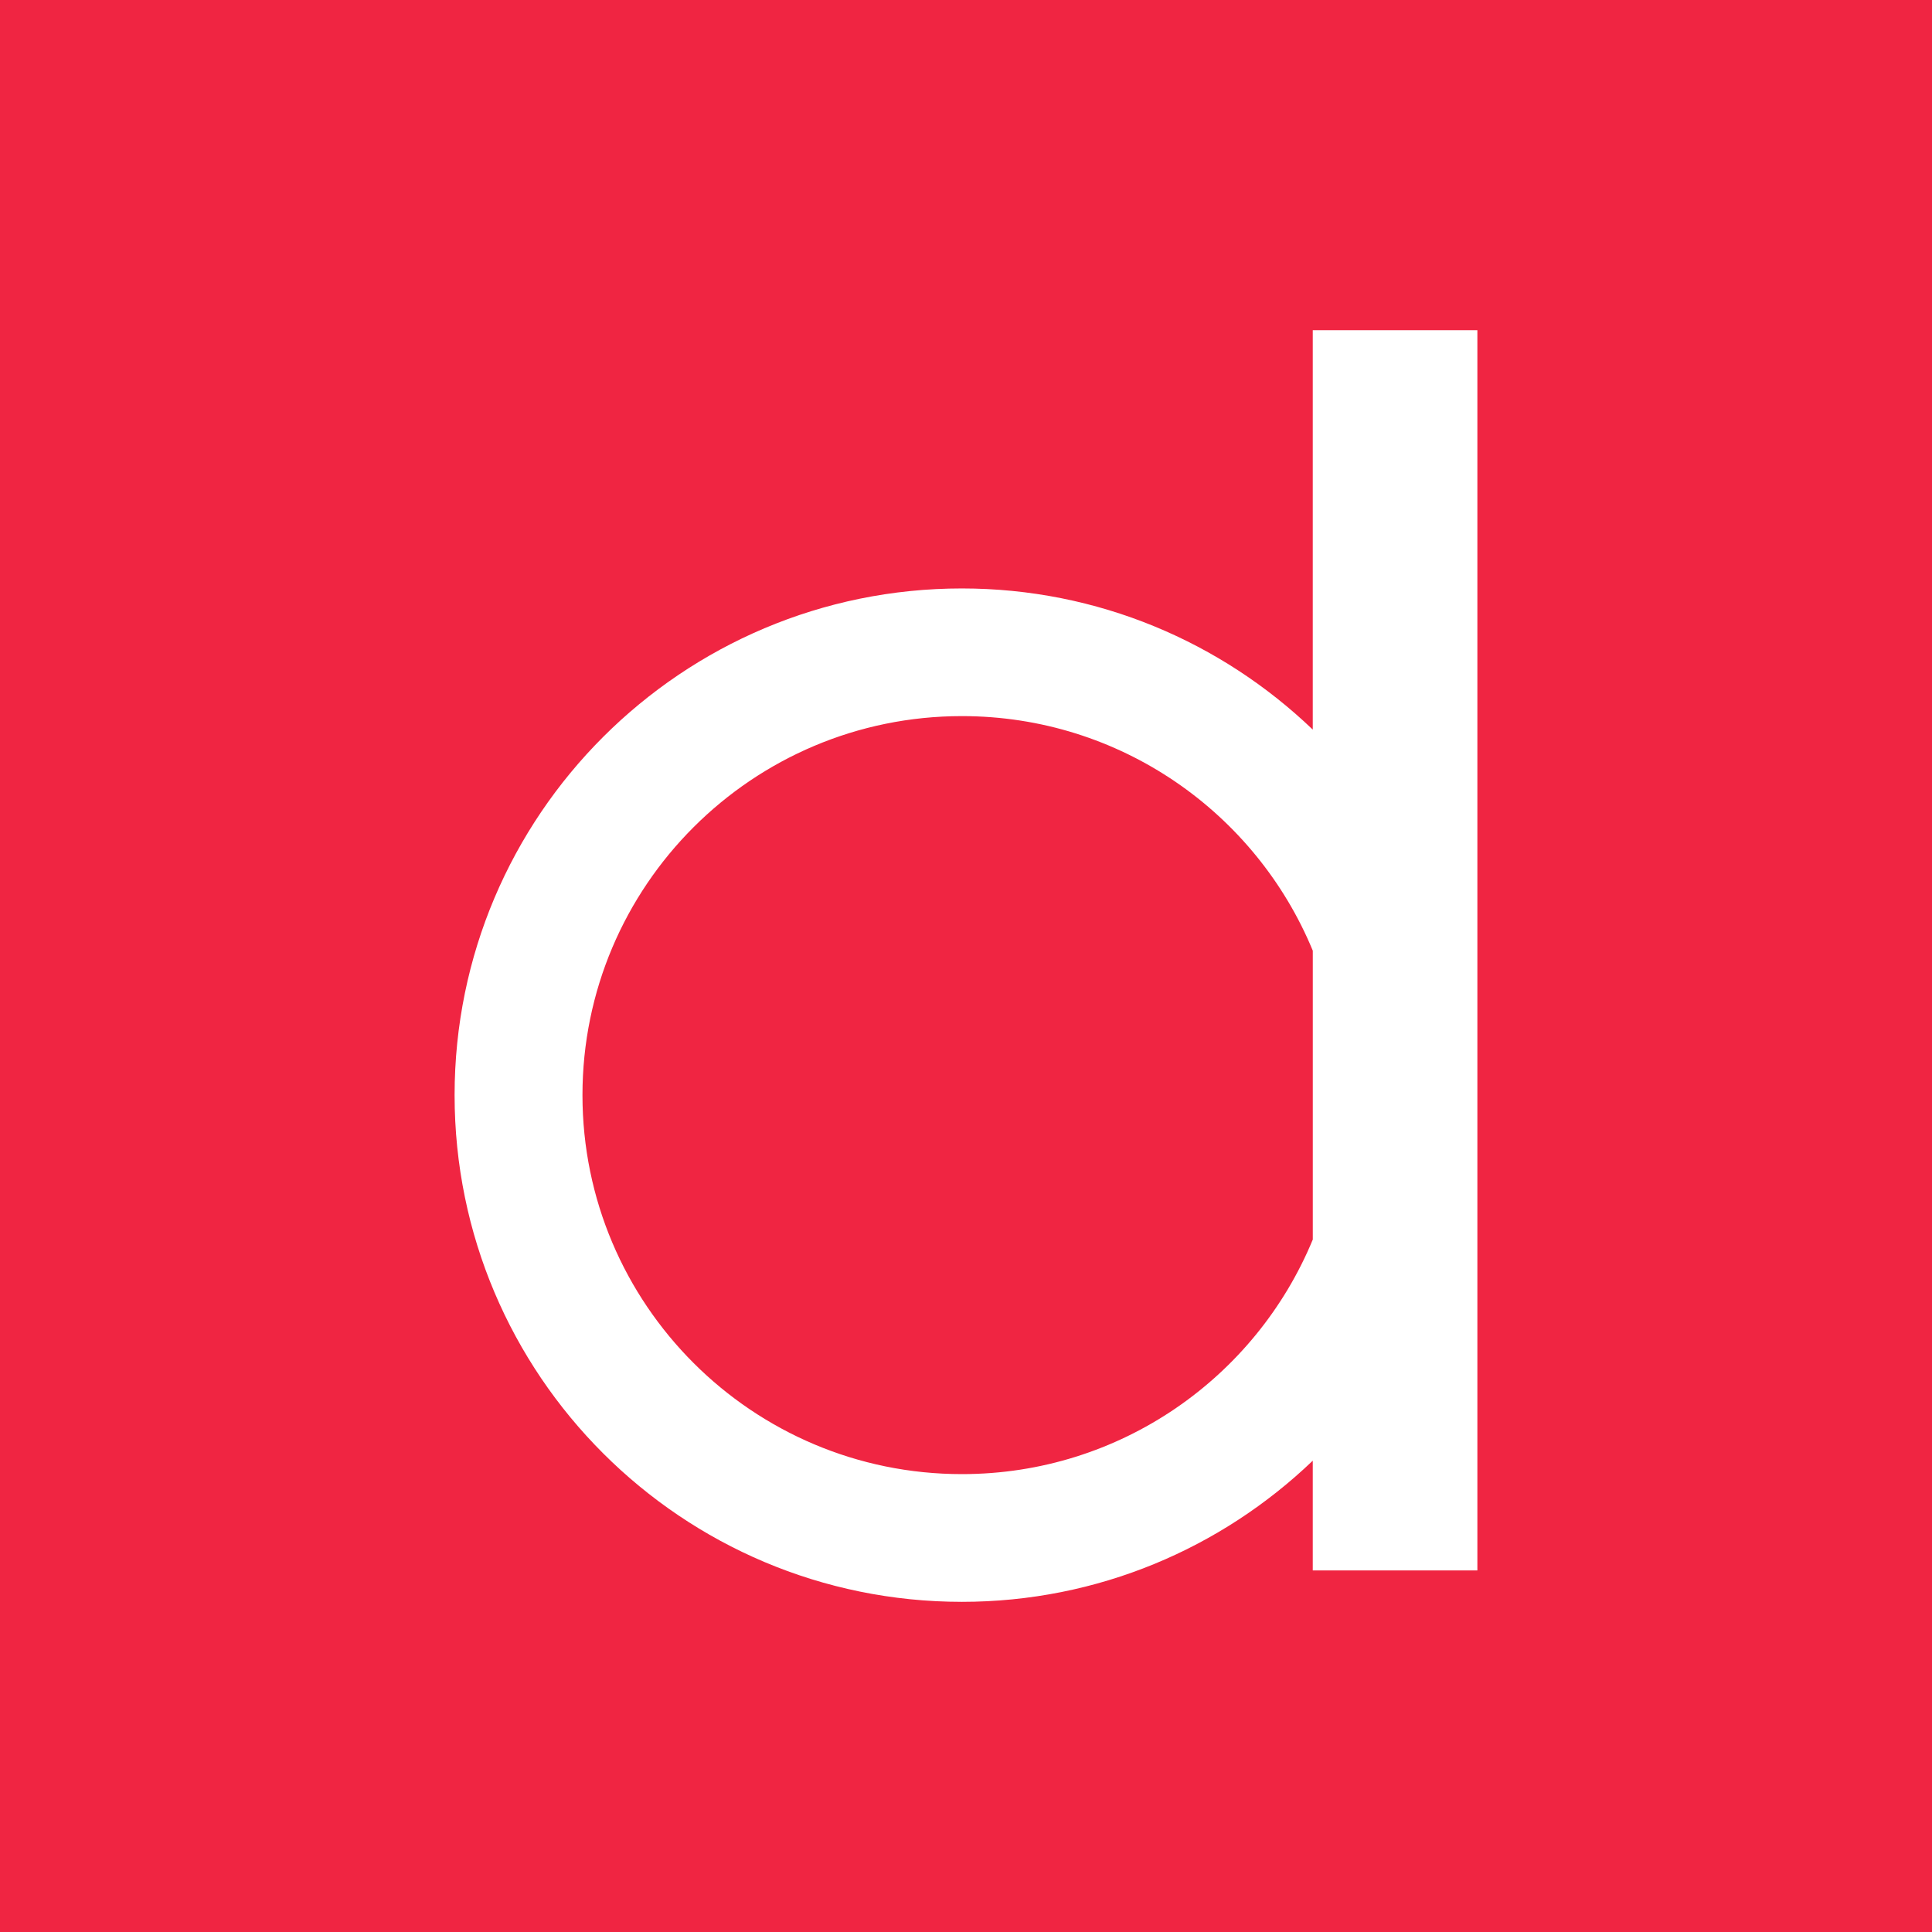 <?xml version="1.0" encoding="UTF-8" standalone="no"?>
<svg
   xmlns:dc="http://purl.org/dc/elements/1.1/"
   xmlns:cc="http://creativecommons.org/ns#"
   xmlns:rdf="http://www.w3.org/1999/02/22-rdf-syntax-ns#"
   xmlns:svg="http://www.w3.org/2000/svg"
   xmlns="http://www.w3.org/2000/svg"
   xmlns:sodipodi="http://sodipodi.sourceforge.net/DTD/sodipodi-0.dtd"
   xmlns:inkscape="http://www.inkscape.org/namespaces/inkscape"
   version="1.1"
   height="64"
   width="64"
   id="svg32"
   sodipodi:docname="dojo_toolkit-icon.svg"
   inkscape:version="0.92.4 (5da689c313, 2019-01-14)">
  <defs
     id="defs36" />
  <sodipodi:namedview
     pagecolor="#ffffff"
     bordercolor="#666666"
     borderopacity="1"
     objecttolerance="10"
     gridtolerance="10"
     guidetolerance="10"
     inkscape:pageopacity="0"
     inkscape:pageshadow="2"
     inkscape:window-width="1920"
     inkscape:window-height="1001"
     id="namedview34"
     showgrid="false"
     inkscape:zoom="4.52"
     inkscape:cx="72.123894"
     inkscape:cy="67"
     inkscape:window-x="-9"
     inkscape:window-y="-9"
     inkscape:window-maximized="1"
     inkscape:current-layer="svg32" />
  <rect
     style="fill:#f02542;fill-opacity:1;stroke-width:0.813"
     id="rect83"
     width="64"
     height="64"
     x="0"
     y="0" />
  <path
     inkscape:connector-curvature="0"
     d="m 43.487,10.938 v 13.231 c -3.019,-2.892 -7.111,-4.676 -11.623,-4.676 -9.279,0 -16.805,7.517 -16.805,16.785 0,9.268 7.526,16.785 16.805,16.785 4.512,0 8.604,-1.784 11.623,-4.676 v 3.635 h 5.453 v -41.084 H 43.487 Z M 31.865,23.722 c 5.245,0 9.74,3.209 11.623,7.771 v 9.568 c -1.883,4.562 -6.378,7.771 -11.623,7.771 -6.94,0 -12.57,-5.624 -12.57,-12.555 0,-6.932 5.63,-12.555 12.57,-12.555 z"
     id="path6-1"
     style="fill:#ffffff;fill-opacity:1;stroke-width:0.434" />
</svg>
